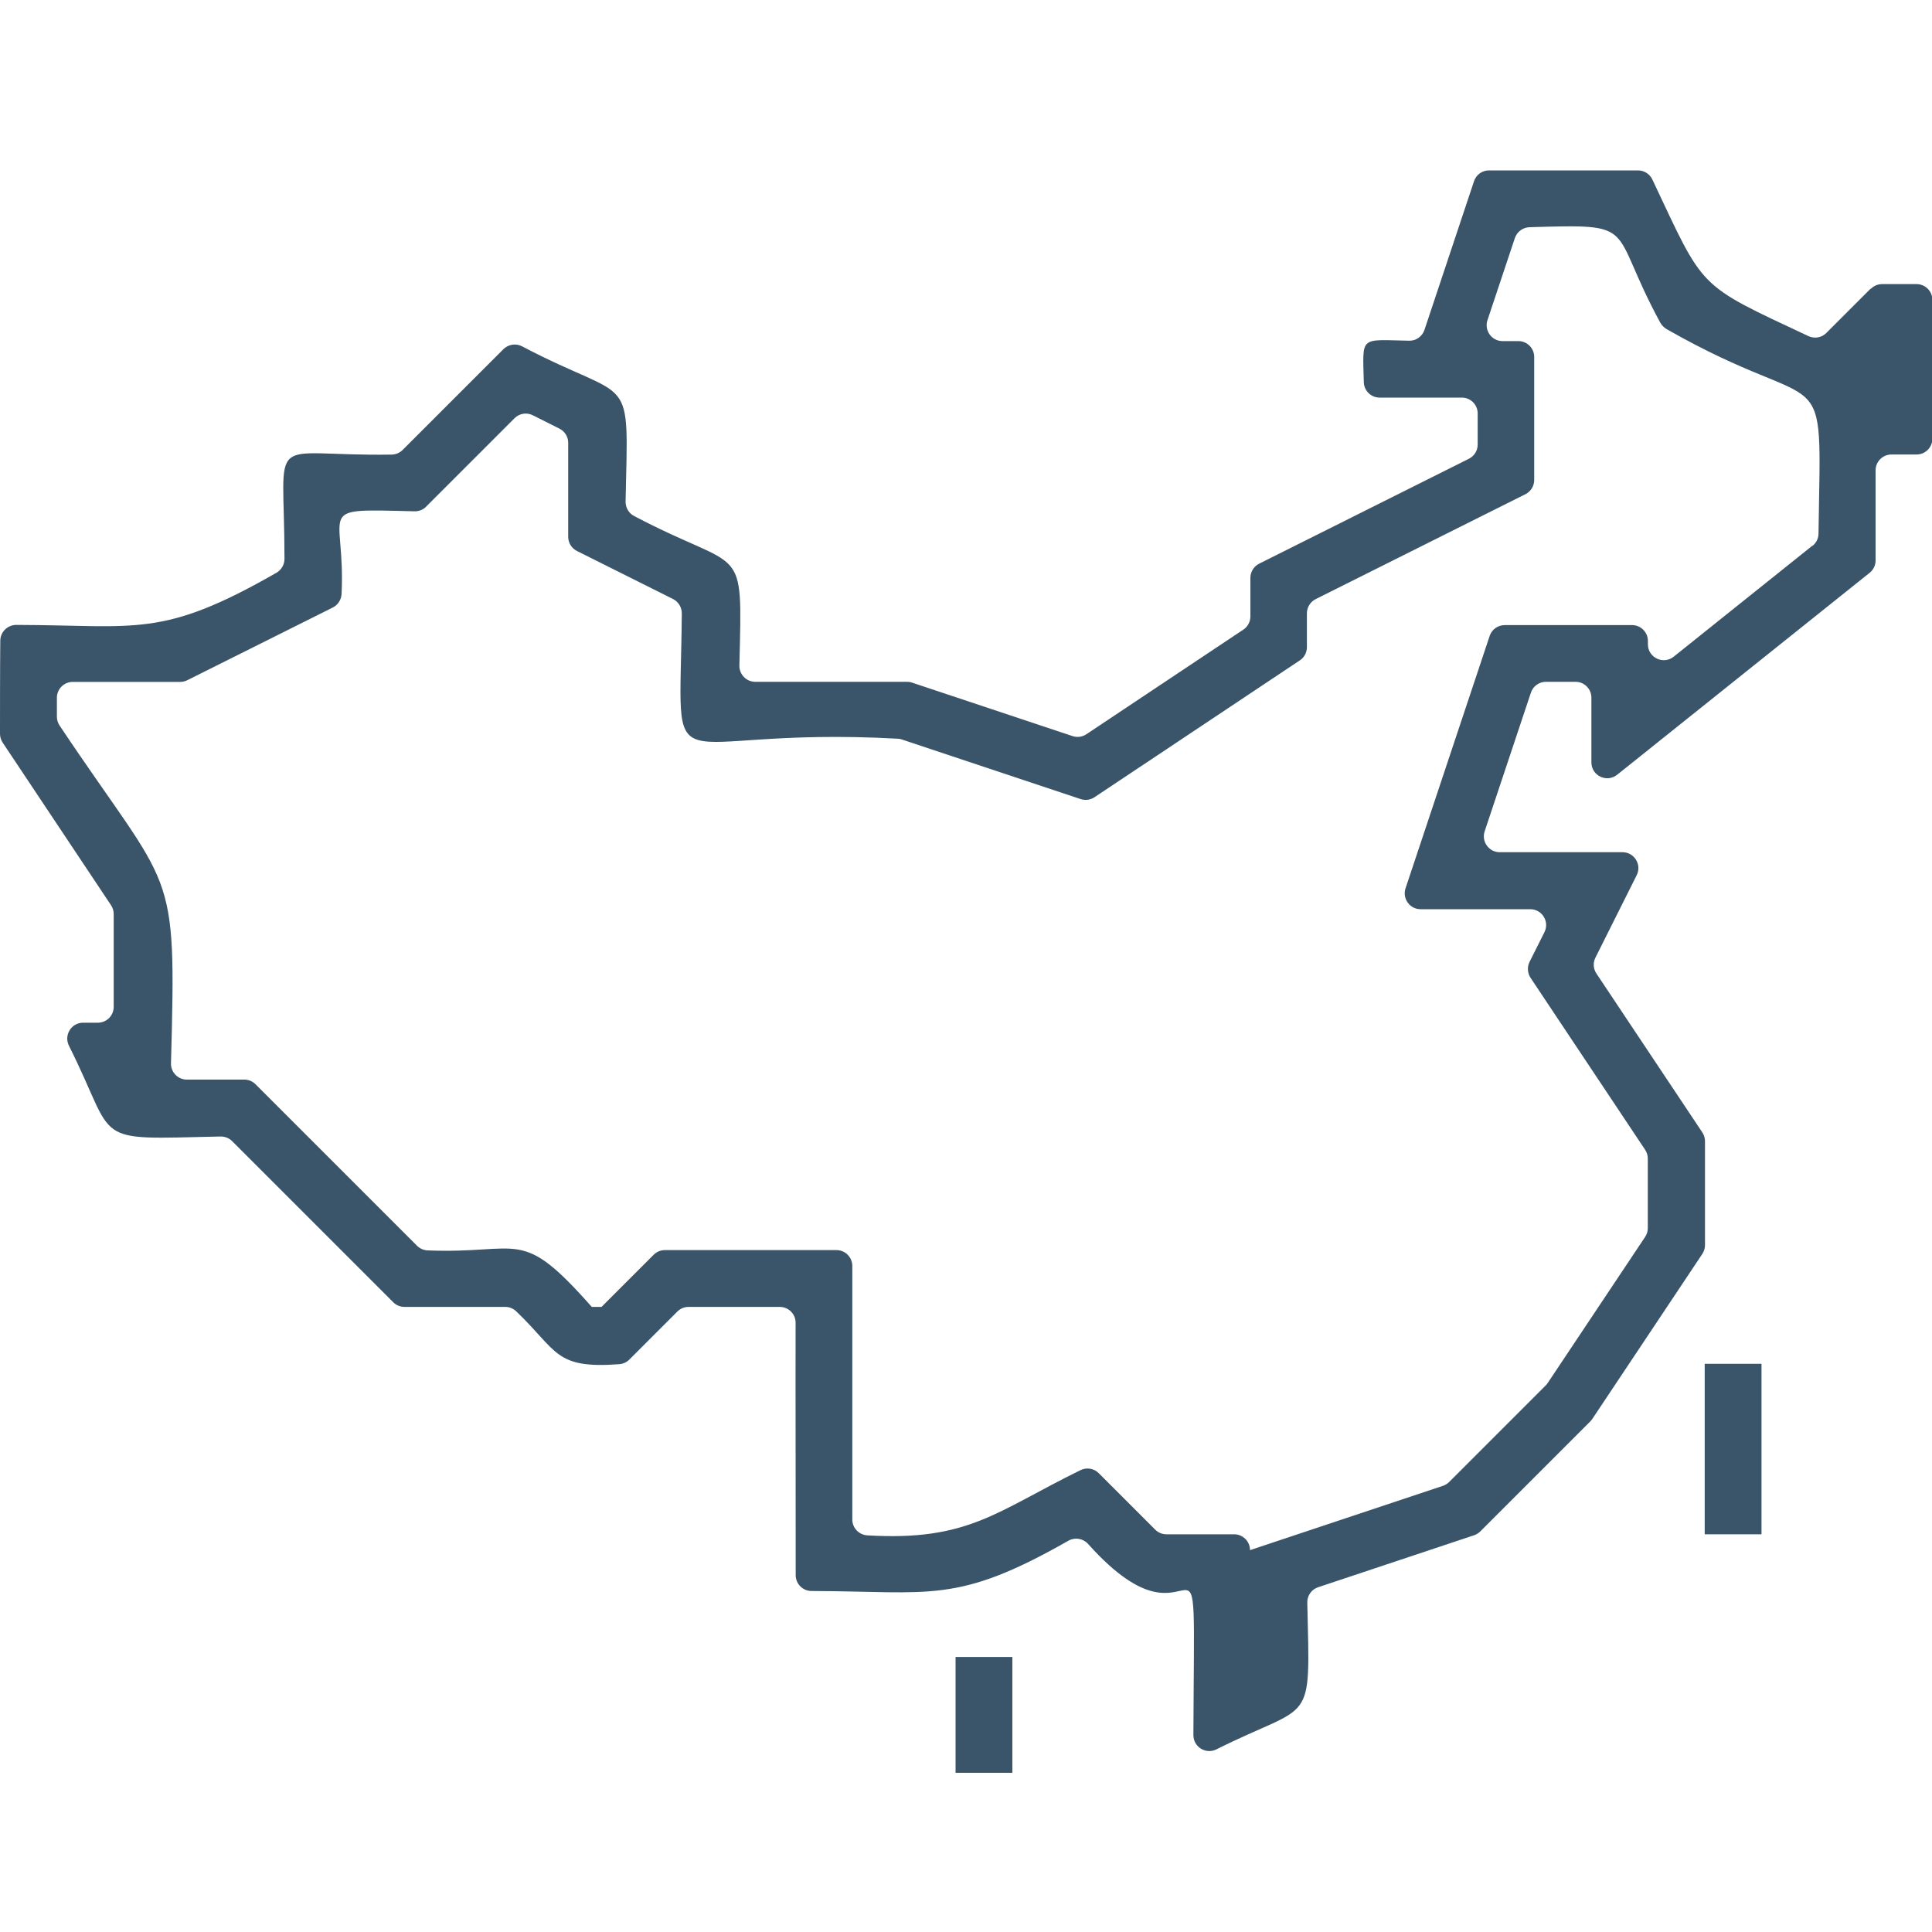 <?xml version="1.0" encoding="UTF-8"?>
<svg xmlns="http://www.w3.org/2000/svg" viewBox="0 0 200 200">
  <defs>
    <style>
      .cls-1 {
        fill: #fff;
      }

      .cls-2 {
        fill: #3a5469;
      }
    </style>
  </defs>
  <g id="backgrouns">
    <rect class="cls-1" width="200" height="200"/>
  </g>
  <g id="icnos">
    <rect class="cls-2" x="176.47" y="141.18" width="5.88" height="17.65"/>
    <rect class="cls-2" x="98.92" y="171.53" width="5.88" height="11.99"/>
    <g id="_Path_" data-name="&amp;lt;Path&amp;gt;">
      <path class="cls-2" d="M193.64,29.89l-4.58,4.58c-.49,.49-1.23,.62-1.86,.32-11.64-5.46-10.71-4.71-16.15-16.21-.27-.57-.85-.94-1.48-.94-3.08,0-12.17,0-15.43,0-.71,0-1.33,.45-1.55,1.12l-5.13,15.39c-.23,.68-.87,1.14-1.59,1.12-5.19-.1-4.8-.55-4.69,4.28,.02,.89,.74,1.61,1.64,1.61,2.24,0,6.26,0,8.51,0,.91,0,1.64,.74,1.64,1.64v3.22c0,.62-.35,1.19-.91,1.47l-21.71,10.86c-.56,.28-.91,.85-.91,1.47v3.99c0,.55-.27,1.06-.73,1.37l-16.25,10.83c-.42,.28-.95,.35-1.43,.19l-16.63-5.54c-.17-.06-.34-.08-.52-.08h-15.7c-.92,0-1.66-.77-1.64-1.69,.31-13.14,.59-9.41-10.91-15.48-.55-.29-.88-.87-.87-1.49,.29-13.93,.89-9.96-10.72-16.07-.63-.33-1.41-.21-1.92,.29-2.32,2.32-8.67,8.67-10.44,10.44-.3,.3-.71,.47-1.14,.48-13.23,.21-11.09-2.76-11.09,10.8,0,.59-.32,1.13-.83,1.43-11.9,6.82-14.4,5.43-26.93,5.4-.91,0-1.66,.73-1.66,1.64C0,69.05,0,74.34,0,75.97c0,.32,.1,.64,.28,.91l11.21,16.82c.18,.27,.28,.59,.28,.91v9.62c0,.91-.74,1.64-1.64,1.64h-1.53c-1.22,0-2.01,1.29-1.46,2.39,5.13,10.22,1.97,9.69,15.69,9.39,.45,0,.89,.16,1.2,.48,2.54,2.54,14.17,14.17,16.68,16.68,.31,.31,.72,.48,1.16,.48h10.43c.42,0,.83,.16,1.13,.45,4.32,4.12,3.95,5.98,10.68,5.48,.39-.03,.76-.2,1.03-.47,1.07-1.07,3.85-3.85,4.98-4.98,.31-.31,.72-.48,1.16-.48h9.44c.91,0,1.65,.74,1.64,1.65-.02,6.94,.02,19.12,.01,26.12,0,.91,.74,1.64,1.64,1.64,12.41,.03,14.99,1.4,26.6-5.21,.67-.38,1.52-.23,2.03,.34,11.93,13.35,11.01-7.2,10.9,19.79,0,1.23,1.29,2.02,2.39,1.47,10.08-5.05,9.7-2.06,9.4-15.18-.02-.72,.43-1.37,1.12-1.6,3.52-1.17,14.05-4.68,16.14-5.38,.24-.08,.46-.21,.64-.39l11.38-11.38c.08-.08,.15-.16,.21-.25l11.4-17.1c.18-.27,.28-.59,.28-.91v-10.77c0-.32-.1-.64-.28-.91l-10.96-16.44c-.33-.49-.37-1.12-.1-1.65l4.27-8.53c.55-1.09-.25-2.38-1.47-2.38h-12.71c-1.12,0-1.91-1.1-1.56-2.16l4.79-14.36c.22-.67,.85-1.12,1.56-1.12h3.06c.91,0,1.64,.74,1.64,1.64v6.7c0,1.38,1.59,2.14,2.67,1.28l26.13-20.9c.39-.31,.62-.78,.62-1.28v-9.33c0-.91,.74-1.64,1.64-1.64h2.6c.91,0,1.64-.74,1.64-1.64v-14.36c0-.91-.74-1.64-1.64-1.64h-3.56c-.44,0-.85,.17-1.16,.48Zm-6.01,26.59l-14.37,11.5c-1.08,.86-2.67,.09-2.67-1.28v-.35c0-.91-.74-1.64-1.64-1.64h-13.18c-.71,0-1.34,.45-1.56,1.12l-8.71,26.13c-.35,1.06,.44,2.16,1.56,2.16h11.35c1.22,0,2.02,1.28,1.47,2.38l-1.54,3.07c-.26,.53-.22,1.16,.1,1.65l11.86,17.8c.18,.27,.28,.59,.28,.91v7.21c0,.32-.1,.64-.28,.91l-10.09,15.13c-.06,.09-.13,.17-.21,.25l-9.98,9.98c-.18,.18-.4,.32-.64,.4l-19.98,6.66h0c0-.91-.74-1.64-1.64-1.64h-7.01c-.44,0-.85-.17-1.16-.48l-5.85-5.85c-.5-.5-1.26-.62-1.89-.31-8.74,4.29-11.61,7.37-22.06,6.75-.87-.05-1.56-.77-1.56-1.64,0-5.03,0-21.06,0-26.25,0-.91-.74-1.64-1.64-1.64h-17.76c-.44,0-.85,.17-1.16,.48l-5.4,5.4s-1.01,0-1.01,0c-7.44-8.42-7.21-5.45-17-5.85-.41-.02-.8-.19-1.09-.48-2.45-2.45-14.2-14.2-16.72-16.72-.31-.31-.72-.48-1.16-.48h-5.95c-.92,0-1.67-.77-1.64-1.69,.57-20.92,.25-17.33-11.53-34.96-.18-.27-.28-.59-.28-.92,0-.49,0-1.26,0-1.96,0-.91,.74-1.64,1.64-1.64h11.12c.26,0,.51-.06,.73-.17l15.07-7.53c.54-.27,.88-.81,.91-1.41,.43-9-3.07-8.81,7.55-8.55,.45,.01,.89-.16,1.2-.48,1.66-1.66,7.07-7.07,9.16-9.16,.5-.5,1.26-.62,1.89-.3l2.75,1.38c.56,.28,.91,.85,.91,1.47v9.73c0,.62,.35,1.19,.91,1.47l9.94,4.97c.56,.28,.91,.86,.91,1.49-.16,19.07-2.65,11.59,22.35,12.97,.15,0,.29,.03,.43,.08,1.81,.6,15.17,5.06,18.51,6.17,.48,.16,1,.09,1.43-.19l21.26-14.17c.46-.3,.73-.82,.73-1.37v-3.5c0-.62,.35-1.19,.91-1.47l21.71-10.86c.56-.28,.91-.85,.91-1.47v-12.74c0-.91-.74-1.64-1.64-1.64h-1.64c-1.12,0-1.91-1.1-1.56-2.16l2.84-8.51c.22-.65,.83-1.1,1.52-1.12,11.56-.34,8.04-.21,13.53,9.88,.15,.27,.38,.5,.64,.66,16.97,9.69,16.02,2.05,15.74,21.18,0,.49-.23,.96-.62,1.27Z"/>
    </g>
  </g>
</svg>